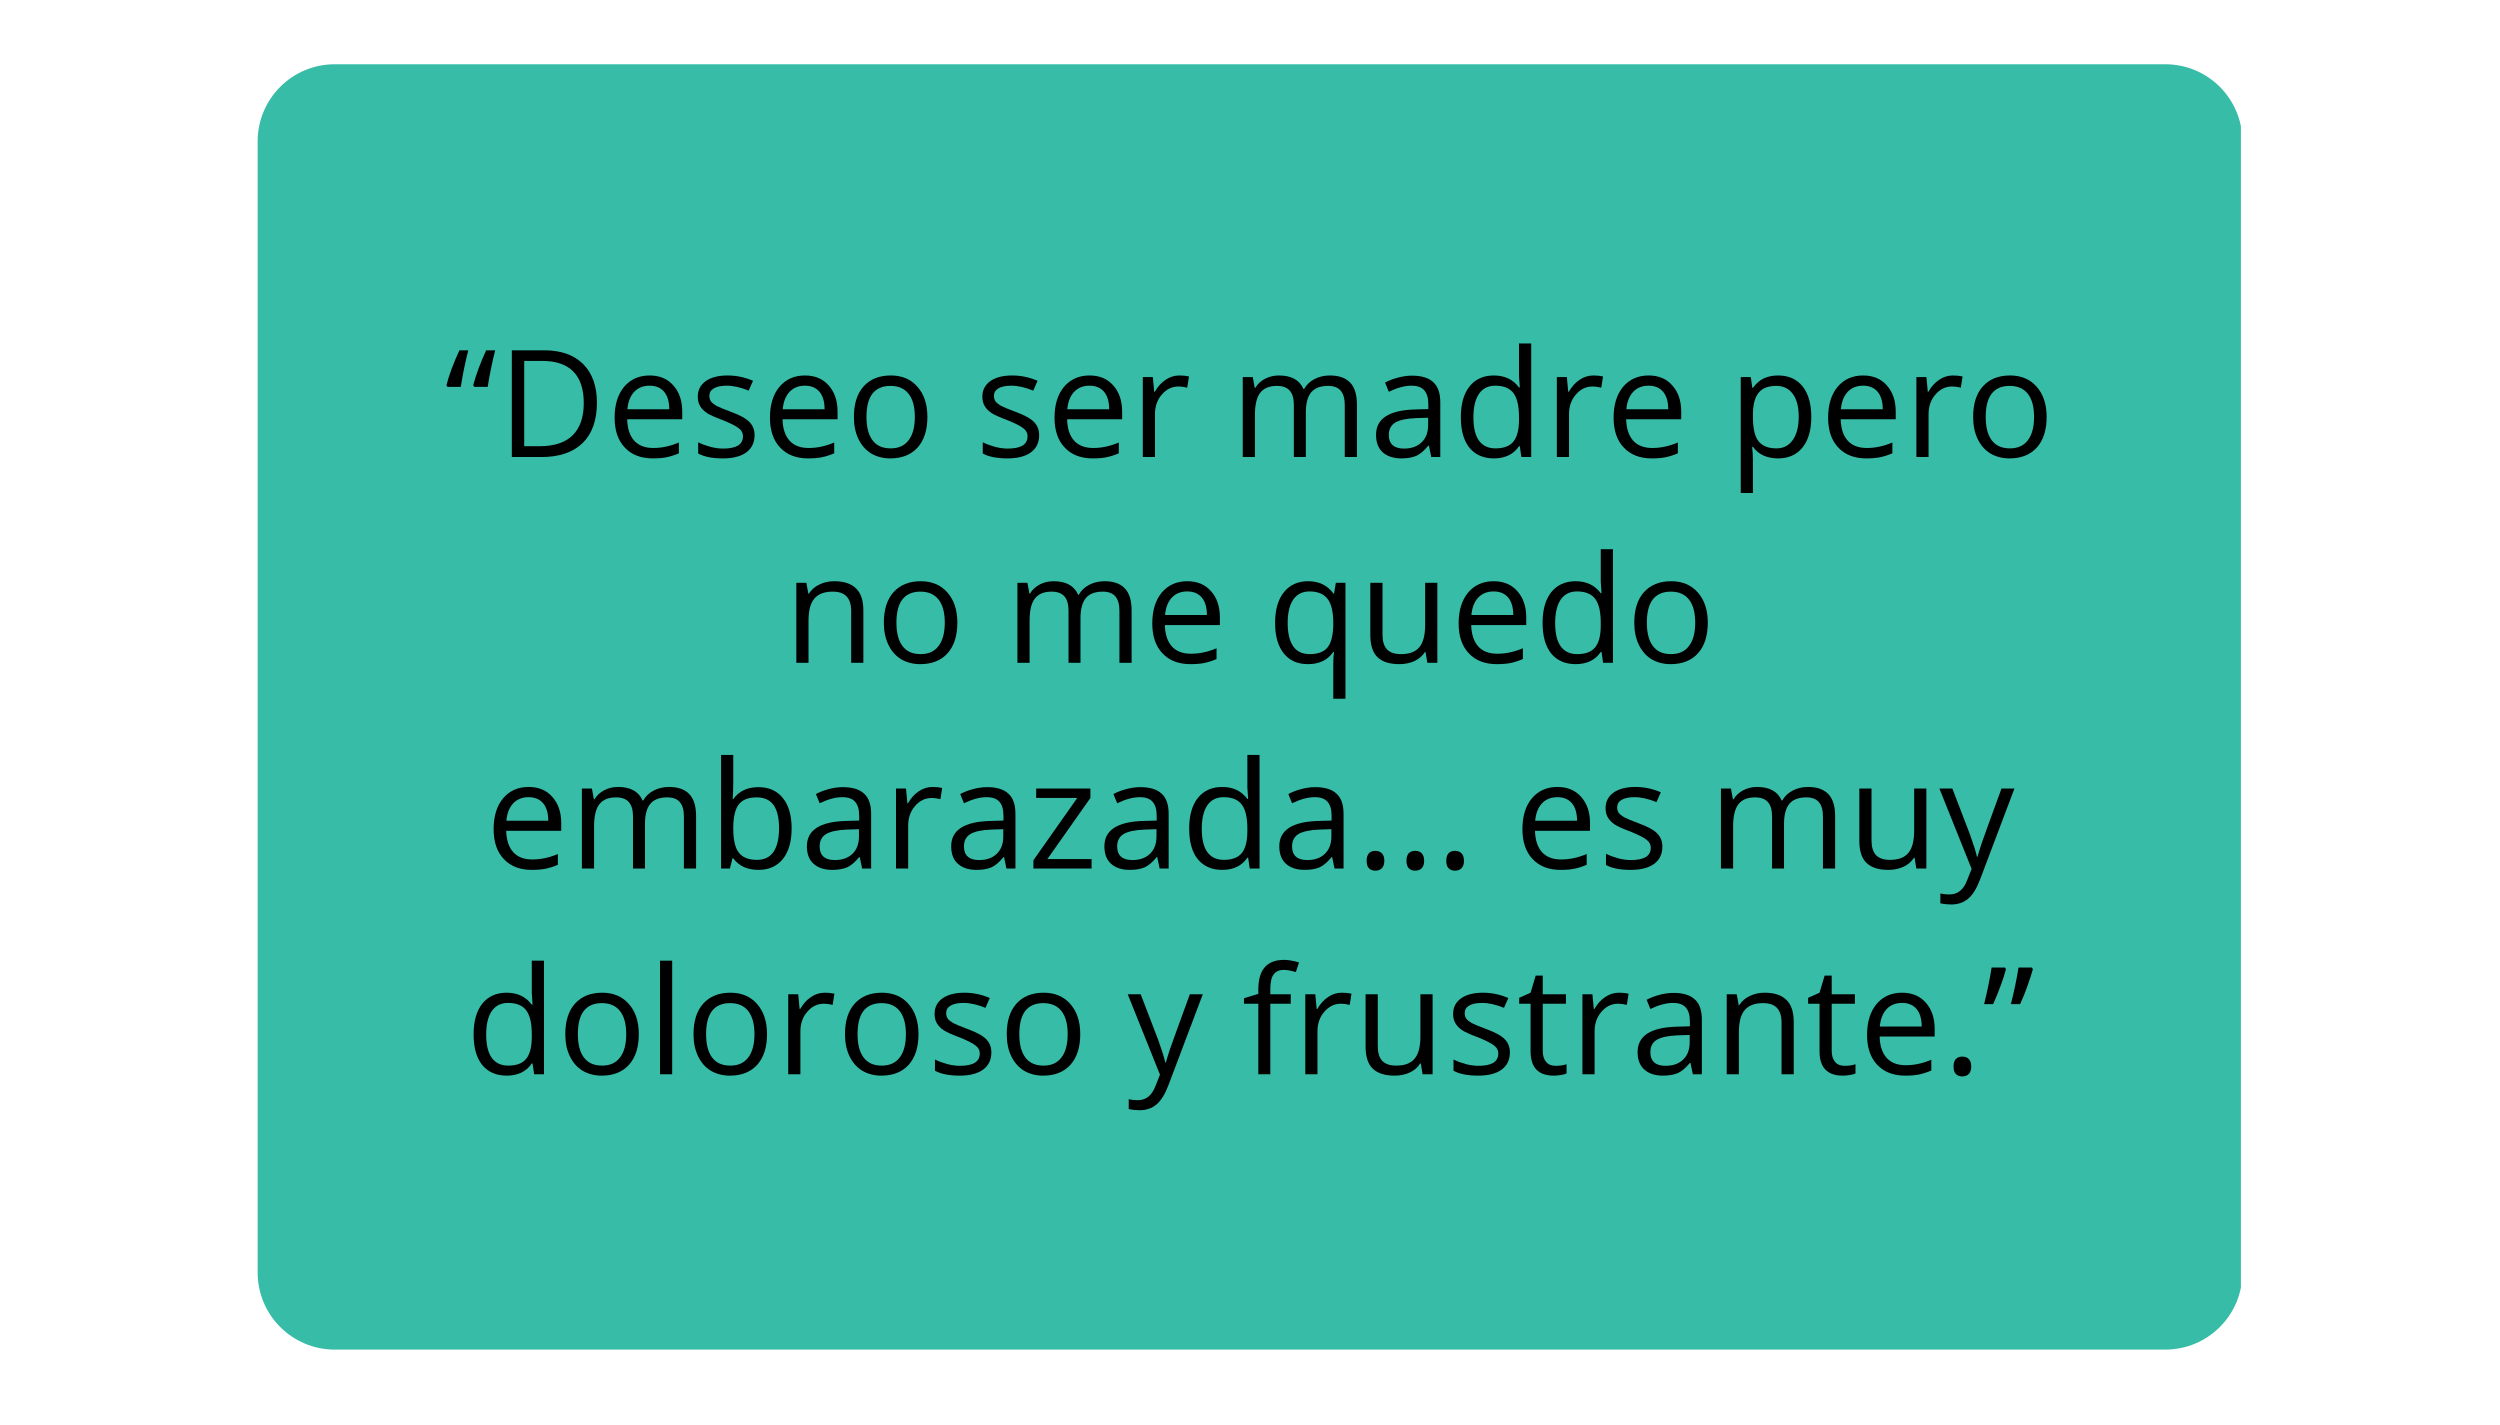 <svg xmlns="http://www.w3.org/2000/svg" xmlns:xlink="http://www.w3.org/1999/xlink" width="265" zoomAndPan="magnify" viewBox="0 0 198 113.25" height="151" preserveAspectRatio="xMidYMid meet" version="1.0"><defs><g></g><clipPath id="8c9d86b104"><path d="M 20.109 5.109 L 178 5.109 L 178 107.293 L 20.109 107.293 Z M 20.109 5.109" clip-rule="nonzero"></path></clipPath><clipPath id="218a796abb"><path d="M 26.234 5.109 L 171.77 5.109 C 175.152 5.109 177.895 7.852 177.895 11.234 L 177.895 101.168 C 177.895 104.551 175.152 107.293 171.77 107.293 L 26.234 107.293 C 22.852 107.293 20.109 104.551 20.109 101.168 L 20.109 11.234 C 20.109 7.852 22.852 5.109 26.234 5.109 Z M 26.234 5.109" clip-rule="nonzero"></path></clipPath><clipPath id="d59a5a8861"><path d="M 0.109 0.109 L 158 0.109 L 158 102.293 L 0.109 102.293 Z M 0.109 0.109" clip-rule="nonzero"></path></clipPath><clipPath id="cb678a3e52"><path d="M 6.234 0.109 L 151.77 0.109 C 155.152 0.109 157.895 2.852 157.895 6.234 L 157.895 96.168 C 157.895 99.551 155.152 102.293 151.77 102.293 L 6.234 102.293 C 2.852 102.293 0.109 99.551 0.109 96.168 L 0.109 6.234 C 0.109 2.852 2.852 0.109 6.234 0.109 Z M 6.234 0.109" clip-rule="nonzero"></path></clipPath><clipPath id="507ce15da2"><rect x="0" width="158" y="0" height="103"></rect></clipPath></defs><g clip-path="url(#8c9d86b104)"><g clip-path="url(#218a796abb)"><g transform="matrix(1, 0, 0, 1, 20, 5)"><g clip-path="url(#507ce15da2)"><g clip-path="url(#d59a5a8861)"><g clip-path="url(#cb678a3e52)"><path fill="#37bca8" d="M 0.109 0.109 L 157.777 0.109 L 157.777 102.293 L 0.109 102.293 Z M 0.109 0.109" fill-opacity="1" fill-rule="nonzero"></path></g></g></g></g></g></g><g fill="#000000" fill-opacity="1"><g transform="translate(34.978, 36.334)"><g><path d="M 2.359 -5.578 L 2.266 -5.703 C 2.484 -6.535 2.828 -7.461 3.297 -8.484 L 4.016 -8.484 C 3.898 -8.047 3.785 -7.547 3.672 -6.984 C 3.555 -6.422 3.473 -5.953 3.422 -5.578 Z M 0.219 -5.578 L 0.141 -5.703 C 0.223 -6.055 0.359 -6.488 0.547 -7 C 0.742 -7.52 0.953 -8.016 1.172 -8.484 L 1.875 -8.484 C 1.625 -7.504 1.426 -6.535 1.281 -5.578 Z M 0.219 -5.578"></path></g></g><g transform="translate(39.143, 36.334)"><g><path d="M 7.938 -4.328 C 7.938 -2.922 7.555 -1.848 6.797 -1.109 C 6.035 -0.367 4.941 0 3.516 0 L 1.172 0 L 1.172 -8.484 L 3.766 -8.484 C 5.086 -8.484 6.113 -8.117 6.844 -7.391 C 7.57 -6.66 7.938 -5.641 7.938 -4.328 Z M 6.891 -4.297 C 6.891 -5.398 6.613 -6.234 6.062 -6.797 C 5.508 -7.359 4.688 -7.641 3.594 -7.641 L 2.156 -7.641 L 2.156 -0.859 L 3.359 -0.859 C 4.535 -0.859 5.414 -1.145 6 -1.719 C 6.594 -2.301 6.891 -3.16 6.891 -4.297 Z M 6.891 -4.297"></path></g></g><g transform="translate(47.815, 36.334)"><g><path d="M 3.703 0.109 C 2.766 0.109 2.023 -0.176 1.484 -0.75 C 0.941 -1.32 0.672 -2.113 0.672 -3.125 C 0.672 -4.156 0.922 -4.973 1.422 -5.578 C 1.93 -6.18 2.609 -6.484 3.453 -6.484 C 4.254 -6.484 4.883 -6.219 5.344 -5.688 C 5.812 -5.164 6.047 -4.473 6.047 -3.609 L 6.047 -3 L 1.672 -3 C 1.691 -2.258 1.879 -1.691 2.234 -1.297 C 2.586 -0.91 3.094 -0.719 3.75 -0.719 C 4.426 -0.719 5.102 -0.863 5.781 -1.156 L 5.781 -0.297 C 5.438 -0.148 5.113 -0.047 4.812 0.016 C 4.508 0.078 4.141 0.109 3.703 0.109 Z M 3.453 -5.672 C 2.941 -5.672 2.531 -5.504 2.219 -5.172 C 1.914 -4.836 1.738 -4.379 1.688 -3.797 L 5.016 -3.797 C 5.016 -4.398 4.879 -4.863 4.609 -5.188 C 4.336 -5.508 3.953 -5.672 3.453 -5.672 Z M 3.453 -5.672"></path></g></g><g transform="translate(54.489, 36.334)"><g><path d="M 5.125 -1.734 C 5.125 -1.141 4.898 -0.68 4.453 -0.359 C 4.016 -0.047 3.398 0.109 2.609 0.109 C 1.766 0.109 1.109 -0.02 0.641 -0.281 L 0.641 -1.172 C 0.941 -1.023 1.266 -0.906 1.609 -0.812 C 1.961 -0.719 2.301 -0.672 2.625 -0.672 C 3.133 -0.672 3.523 -0.75 3.797 -0.906 C 4.066 -1.07 4.203 -1.32 4.203 -1.656 C 4.203 -1.906 4.094 -2.113 3.875 -2.281 C 3.656 -2.457 3.238 -2.672 2.625 -2.922 C 2.031 -3.141 1.609 -3.328 1.359 -3.484 C 1.109 -3.648 0.922 -3.836 0.797 -4.047 C 0.672 -4.254 0.609 -4.504 0.609 -4.797 C 0.609 -5.316 0.816 -5.727 1.234 -6.031 C 1.66 -6.332 2.242 -6.484 2.984 -6.484 C 3.672 -6.484 4.344 -6.344 5 -6.062 L 4.656 -5.281 C 4.008 -5.539 3.43 -5.672 2.922 -5.672 C 2.461 -5.672 2.113 -5.598 1.875 -5.453 C 1.645 -5.316 1.531 -5.117 1.531 -4.859 C 1.531 -4.691 1.57 -4.547 1.656 -4.422 C 1.75 -4.305 1.891 -4.191 2.078 -4.078 C 2.273 -3.973 2.648 -3.816 3.203 -3.609 C 3.953 -3.336 4.457 -3.062 4.719 -2.781 C 4.988 -2.508 5.125 -2.16 5.125 -1.734 Z M 5.125 -1.734"></path></g></g><g transform="translate(60.164, 36.334)"><g><path d="M 3.703 0.109 C 2.766 0.109 2.023 -0.176 1.484 -0.75 C 0.941 -1.32 0.672 -2.113 0.672 -3.125 C 0.672 -4.156 0.922 -4.973 1.422 -5.578 C 1.93 -6.18 2.609 -6.484 3.453 -6.484 C 4.254 -6.484 4.883 -6.219 5.344 -5.688 C 5.812 -5.164 6.047 -4.473 6.047 -3.609 L 6.047 -3 L 1.672 -3 C 1.691 -2.258 1.879 -1.691 2.234 -1.297 C 2.586 -0.91 3.094 -0.719 3.75 -0.719 C 4.426 -0.719 5.102 -0.863 5.781 -1.156 L 5.781 -0.297 C 5.438 -0.148 5.113 -0.047 4.812 0.016 C 4.508 0.078 4.141 0.109 3.703 0.109 Z M 3.453 -5.672 C 2.941 -5.672 2.531 -5.504 2.219 -5.172 C 1.914 -4.836 1.738 -4.379 1.688 -3.797 L 5.016 -3.797 C 5.016 -4.398 4.879 -4.863 4.609 -5.188 C 4.336 -5.508 3.953 -5.672 3.453 -5.672 Z M 3.453 -5.672"></path></g></g><g transform="translate(66.838, 36.334)"><g><path d="M 6.516 -3.188 C 6.516 -2.145 6.254 -1.332 5.734 -0.75 C 5.211 -0.176 4.488 0.109 3.562 0.109 C 3 0.109 2.492 -0.02 2.047 -0.281 C 1.609 -0.551 1.27 -0.938 1.031 -1.438 C 0.789 -1.938 0.672 -2.52 0.672 -3.188 C 0.672 -4.227 0.926 -5.035 1.438 -5.609 C 1.957 -6.191 2.68 -6.484 3.609 -6.484 C 4.492 -6.484 5.195 -6.188 5.719 -5.594 C 6.25 -5 6.516 -4.195 6.516 -3.188 Z M 1.672 -3.188 C 1.672 -2.375 1.832 -1.754 2.156 -1.328 C 2.477 -0.898 2.957 -0.688 3.594 -0.688 C 4.219 -0.688 4.691 -0.898 5.016 -1.328 C 5.348 -1.754 5.516 -2.375 5.516 -3.188 C 5.516 -4 5.348 -4.613 5.016 -5.031 C 4.691 -5.445 4.211 -5.656 3.578 -5.656 C 2.941 -5.656 2.461 -5.445 2.141 -5.031 C 1.828 -4.625 1.672 -4.008 1.672 -3.188 Z M 1.672 -3.188"></path></g></g><g transform="translate(74.023, 36.334)"><g></g></g><g transform="translate(77.113, 36.334)"><g><path d="M 5.125 -1.734 C 5.125 -1.141 4.898 -0.68 4.453 -0.359 C 4.016 -0.047 3.398 0.109 2.609 0.109 C 1.766 0.109 1.109 -0.02 0.641 -0.281 L 0.641 -1.172 C 0.941 -1.023 1.266 -0.906 1.609 -0.812 C 1.961 -0.719 2.301 -0.672 2.625 -0.672 C 3.133 -0.672 3.523 -0.75 3.797 -0.906 C 4.066 -1.07 4.203 -1.32 4.203 -1.656 C 4.203 -1.906 4.094 -2.113 3.875 -2.281 C 3.656 -2.457 3.238 -2.672 2.625 -2.922 C 2.031 -3.141 1.609 -3.328 1.359 -3.484 C 1.109 -3.648 0.922 -3.836 0.797 -4.047 C 0.672 -4.254 0.609 -4.504 0.609 -4.797 C 0.609 -5.316 0.816 -5.727 1.234 -6.031 C 1.66 -6.332 2.242 -6.484 2.984 -6.484 C 3.672 -6.484 4.344 -6.344 5 -6.062 L 4.656 -5.281 C 4.008 -5.539 3.43 -5.672 2.922 -5.672 C 2.461 -5.672 2.113 -5.598 1.875 -5.453 C 1.645 -5.316 1.531 -5.117 1.531 -4.859 C 1.531 -4.691 1.57 -4.547 1.656 -4.422 C 1.75 -4.305 1.891 -4.191 2.078 -4.078 C 2.273 -3.973 2.648 -3.816 3.203 -3.609 C 3.953 -3.336 4.457 -3.062 4.719 -2.781 C 4.988 -2.508 5.125 -2.16 5.125 -1.734 Z M 5.125 -1.734"></path></g></g><g transform="translate(82.788, 36.334)"><g><path d="M 3.703 0.109 C 2.766 0.109 2.023 -0.176 1.484 -0.75 C 0.941 -1.32 0.672 -2.113 0.672 -3.125 C 0.672 -4.156 0.922 -4.973 1.422 -5.578 C 1.93 -6.18 2.609 -6.484 3.453 -6.484 C 4.254 -6.484 4.883 -6.219 5.344 -5.688 C 5.812 -5.164 6.047 -4.473 6.047 -3.609 L 6.047 -3 L 1.672 -3 C 1.691 -2.258 1.879 -1.691 2.234 -1.297 C 2.586 -0.91 3.094 -0.719 3.75 -0.719 C 4.426 -0.719 5.102 -0.863 5.781 -1.156 L 5.781 -0.297 C 5.438 -0.148 5.113 -0.047 4.812 0.016 C 4.508 0.078 4.141 0.109 3.703 0.109 Z M 3.453 -5.672 C 2.941 -5.672 2.531 -5.504 2.219 -5.172 C 1.914 -4.836 1.738 -4.379 1.688 -3.797 L 5.016 -3.797 C 5.016 -4.398 4.879 -4.863 4.609 -5.188 C 4.336 -5.508 3.953 -5.672 3.453 -5.672 Z M 3.453 -5.672"></path></g></g><g transform="translate(89.462, 36.334)"><g><path d="M 3.922 -6.484 C 4.203 -6.484 4.457 -6.457 4.688 -6.406 L 4.547 -5.516 C 4.285 -5.578 4.055 -5.609 3.859 -5.609 C 3.336 -5.609 2.895 -5.395 2.531 -4.969 C 2.164 -4.551 1.984 -4.031 1.984 -3.406 L 1.984 0 L 1.016 0 L 1.016 -6.359 L 1.812 -6.359 L 1.922 -5.188 L 1.969 -5.188 C 2.207 -5.602 2.492 -5.922 2.828 -6.141 C 3.16 -6.367 3.523 -6.484 3.922 -6.484 Z M 3.922 -6.484"></path></g></g><g transform="translate(94.318, 36.334)"><g></g></g><g transform="translate(97.408, 36.334)"><g><path d="M 9.125 0 L 9.125 -4.141 C 9.125 -4.648 9.016 -5.031 8.797 -5.281 C 8.586 -5.531 8.254 -5.656 7.797 -5.656 C 7.191 -5.656 6.742 -5.484 6.453 -5.141 C 6.172 -4.797 6.031 -4.266 6.031 -3.547 L 6.031 0 L 5.078 0 L 5.078 -4.141 C 5.078 -4.648 4.969 -5.031 4.75 -5.281 C 4.531 -5.531 4.191 -5.656 3.734 -5.656 C 3.129 -5.656 2.688 -5.473 2.406 -5.109 C 2.125 -4.754 1.984 -4.164 1.984 -3.344 L 1.984 0 L 1.016 0 L 1.016 -6.359 L 1.812 -6.359 L 1.969 -5.5 L 2.016 -5.5 C 2.191 -5.801 2.445 -6.039 2.781 -6.219 C 3.113 -6.395 3.484 -6.484 3.891 -6.484 C 4.879 -6.484 5.531 -6.125 5.844 -5.406 L 5.891 -5.406 C 6.078 -5.738 6.348 -6 6.703 -6.188 C 7.066 -6.383 7.477 -6.484 7.938 -6.484 C 8.656 -6.484 9.191 -6.297 9.547 -5.922 C 9.91 -5.555 10.094 -4.969 10.094 -4.156 L 10.094 0 Z M 9.125 0"></path></g></g><g transform="translate(108.473, 36.334)"><g><path d="M 4.938 0 L 4.75 -0.906 L 4.703 -0.906 C 4.379 -0.508 4.062 -0.238 3.75 -0.094 C 3.438 0.039 3.039 0.109 2.562 0.109 C 1.938 0.109 1.441 -0.051 1.078 -0.375 C 0.723 -0.695 0.547 -1.16 0.547 -1.766 C 0.547 -3.047 1.57 -3.719 3.625 -3.781 L 4.703 -3.812 L 4.703 -4.203 C 4.703 -4.703 4.594 -5.07 4.375 -5.312 C 4.164 -5.551 3.828 -5.672 3.359 -5.672 C 2.828 -5.672 2.227 -5.508 1.562 -5.188 L 1.266 -5.922 C 1.578 -6.086 1.914 -6.219 2.281 -6.312 C 2.656 -6.414 3.031 -6.469 3.406 -6.469 C 4.164 -6.469 4.727 -6.297 5.094 -5.953 C 5.469 -5.617 5.656 -5.082 5.656 -4.344 L 5.656 0 Z M 2.766 -0.672 C 3.359 -0.672 3.828 -0.836 4.172 -1.172 C 4.516 -1.504 4.688 -1.961 4.688 -2.547 L 4.688 -3.125 L 3.719 -3.094 C 2.957 -3.062 2.406 -2.941 2.062 -2.734 C 1.727 -2.523 1.562 -2.195 1.562 -1.75 C 1.562 -1.395 1.664 -1.125 1.875 -0.938 C 2.082 -0.758 2.379 -0.672 2.766 -0.672 Z M 2.766 -0.672"></path></g></g><g transform="translate(115.089, 36.334)"><g><path d="M 5.359 -0.859 L 5.297 -0.859 C 4.859 -0.211 4.191 0.109 3.297 0.109 C 2.473 0.109 1.828 -0.172 1.359 -0.734 C 0.898 -1.305 0.672 -2.117 0.672 -3.172 C 0.672 -4.211 0.898 -5.023 1.359 -5.609 C 1.828 -6.191 2.473 -6.484 3.297 -6.484 C 4.16 -6.484 4.828 -6.164 5.297 -5.531 L 5.359 -5.531 L 5.328 -6 L 5.297 -6.438 L 5.297 -9.031 L 6.266 -9.031 L 6.266 0 L 5.484 0 Z M 3.422 -0.688 C 4.078 -0.688 4.551 -0.863 4.844 -1.219 C 5.145 -1.582 5.297 -2.164 5.297 -2.969 L 5.297 -3.172 C 5.297 -4.066 5.145 -4.707 4.844 -5.094 C 4.551 -5.477 4.07 -5.672 3.406 -5.672 C 2.844 -5.672 2.41 -5.453 2.109 -5.016 C 1.816 -4.578 1.672 -3.957 1.672 -3.156 C 1.672 -2.344 1.816 -1.727 2.109 -1.312 C 2.41 -0.895 2.848 -0.688 3.422 -0.688 Z M 3.422 -0.688"></path></g></g><g transform="translate(122.378, 36.334)"><g><path d="M 3.922 -6.484 C 4.203 -6.484 4.457 -6.457 4.688 -6.406 L 4.547 -5.516 C 4.285 -5.578 4.055 -5.609 3.859 -5.609 C 3.336 -5.609 2.895 -5.395 2.531 -4.969 C 2.164 -4.551 1.984 -4.031 1.984 -3.406 L 1.984 0 L 1.016 0 L 1.016 -6.359 L 1.812 -6.359 L 1.922 -5.188 L 1.969 -5.188 C 2.207 -5.602 2.492 -5.922 2.828 -6.141 C 3.16 -6.367 3.523 -6.484 3.922 -6.484 Z M 3.922 -6.484"></path></g></g><g transform="translate(127.234, 36.334)"><g><path d="M 3.703 0.109 C 2.766 0.109 2.023 -0.176 1.484 -0.75 C 0.941 -1.32 0.672 -2.113 0.672 -3.125 C 0.672 -4.156 0.922 -4.973 1.422 -5.578 C 1.93 -6.18 2.609 -6.484 3.453 -6.484 C 4.254 -6.484 4.883 -6.219 5.344 -5.688 C 5.812 -5.164 6.047 -4.473 6.047 -3.609 L 6.047 -3 L 1.672 -3 C 1.691 -2.258 1.879 -1.691 2.234 -1.297 C 2.586 -0.91 3.094 -0.719 3.75 -0.719 C 4.426 -0.719 5.102 -0.863 5.781 -1.156 L 5.781 -0.297 C 5.438 -0.148 5.113 -0.047 4.812 0.016 C 4.508 0.078 4.141 0.109 3.703 0.109 Z M 3.453 -5.672 C 2.941 -5.672 2.531 -5.504 2.219 -5.172 C 1.914 -4.836 1.738 -4.379 1.688 -3.797 L 5.016 -3.797 C 5.016 -4.398 4.879 -4.863 4.609 -5.188 C 4.336 -5.508 3.953 -5.672 3.453 -5.672 Z M 3.453 -5.672"></path></g></g><g transform="translate(133.908, 36.334)"><g></g></g><g transform="translate(136.998, 36.334)"><g><path d="M 3.984 0.109 C 3.566 0.109 3.188 0.035 2.844 -0.109 C 2.5 -0.266 2.211 -0.5 1.984 -0.812 L 1.922 -0.812 C 1.961 -0.445 1.984 -0.098 1.984 0.234 L 1.984 2.859 L 1.016 2.859 L 1.016 -6.359 L 1.812 -6.359 L 1.938 -5.5 L 1.984 -5.5 C 2.234 -5.844 2.52 -6.094 2.844 -6.25 C 3.176 -6.406 3.555 -6.484 3.984 -6.484 C 4.828 -6.484 5.477 -6.191 5.938 -5.609 C 6.395 -5.035 6.625 -4.227 6.625 -3.188 C 6.625 -2.145 6.391 -1.332 5.922 -0.75 C 5.453 -0.176 4.805 0.109 3.984 0.109 Z M 3.844 -5.656 C 3.195 -5.656 2.727 -5.473 2.438 -5.109 C 2.145 -4.754 1.992 -4.188 1.984 -3.406 L 1.984 -3.188 C 1.984 -2.289 2.129 -1.648 2.422 -1.266 C 2.723 -0.879 3.203 -0.688 3.859 -0.688 C 4.41 -0.688 4.844 -0.91 5.156 -1.359 C 5.469 -1.805 5.625 -2.422 5.625 -3.203 C 5.625 -3.992 5.469 -4.598 5.156 -5.016 C 4.844 -5.441 4.406 -5.656 3.844 -5.656 Z M 3.844 -5.656"></path></g></g><g transform="translate(144.288, 36.334)"><g><path d="M 3.703 0.109 C 2.766 0.109 2.023 -0.176 1.484 -0.75 C 0.941 -1.32 0.672 -2.113 0.672 -3.125 C 0.672 -4.156 0.922 -4.973 1.422 -5.578 C 1.93 -6.18 2.609 -6.484 3.453 -6.484 C 4.254 -6.484 4.883 -6.219 5.344 -5.688 C 5.812 -5.164 6.047 -4.473 6.047 -3.609 L 6.047 -3 L 1.672 -3 C 1.691 -2.258 1.879 -1.691 2.234 -1.297 C 2.586 -0.91 3.094 -0.719 3.75 -0.719 C 4.426 -0.719 5.102 -0.863 5.781 -1.156 L 5.781 -0.297 C 5.438 -0.148 5.113 -0.047 4.812 0.016 C 4.508 0.078 4.141 0.109 3.703 0.109 Z M 3.453 -5.672 C 2.941 -5.672 2.531 -5.504 2.219 -5.172 C 1.914 -4.836 1.738 -4.379 1.688 -3.797 L 5.016 -3.797 C 5.016 -4.398 4.879 -4.863 4.609 -5.188 C 4.336 -5.508 3.953 -5.672 3.453 -5.672 Z M 3.453 -5.672"></path></g></g><g transform="translate(150.962, 36.334)"><g><path d="M 3.922 -6.484 C 4.203 -6.484 4.457 -6.457 4.688 -6.406 L 4.547 -5.516 C 4.285 -5.578 4.055 -5.609 3.859 -5.609 C 3.336 -5.609 2.895 -5.395 2.531 -4.969 C 2.164 -4.551 1.984 -4.031 1.984 -3.406 L 1.984 0 L 1.016 0 L 1.016 -6.359 L 1.812 -6.359 L 1.922 -5.188 L 1.969 -5.188 C 2.207 -5.602 2.492 -5.922 2.828 -6.141 C 3.16 -6.367 3.523 -6.484 3.922 -6.484 Z M 3.922 -6.484"></path></g></g><g transform="translate(155.817, 36.334)"><g><path d="M 6.516 -3.188 C 6.516 -2.145 6.254 -1.332 5.734 -0.75 C 5.211 -0.176 4.488 0.109 3.562 0.109 C 3 0.109 2.492 -0.02 2.047 -0.281 C 1.609 -0.551 1.27 -0.938 1.031 -1.438 C 0.789 -1.938 0.672 -2.52 0.672 -3.188 C 0.672 -4.227 0.926 -5.035 1.438 -5.609 C 1.957 -6.191 2.68 -6.484 3.609 -6.484 C 4.492 -6.484 5.195 -6.188 5.719 -5.594 C 6.25 -5 6.516 -4.195 6.516 -3.188 Z M 1.672 -3.188 C 1.672 -2.375 1.832 -1.754 2.156 -1.328 C 2.477 -0.898 2.957 -0.688 3.594 -0.688 C 4.219 -0.688 4.691 -0.898 5.016 -1.328 C 5.348 -1.754 5.516 -2.375 5.516 -3.188 C 5.516 -4 5.348 -4.613 5.016 -5.031 C 4.691 -5.445 4.211 -5.656 3.578 -5.656 C 2.941 -5.656 2.461 -5.445 2.141 -5.031 C 1.828 -4.625 1.672 -4.008 1.672 -3.188 Z M 1.672 -3.188"></path></g></g></g><g fill="#000000" fill-opacity="1"><g transform="translate(61.918, 52.691)"><g><path d="M 5.375 0 L 5.375 -4.109 C 5.375 -4.629 5.254 -5.016 5.016 -5.266 C 4.785 -5.523 4.414 -5.656 3.906 -5.656 C 3.25 -5.656 2.766 -5.473 2.453 -5.109 C 2.141 -4.754 1.984 -4.164 1.984 -3.344 L 1.984 0 L 1.016 0 L 1.016 -6.359 L 1.812 -6.359 L 1.969 -5.5 L 2.016 -5.5 C 2.211 -5.812 2.488 -6.051 2.844 -6.219 C 3.195 -6.395 3.594 -6.484 4.031 -6.484 C 4.789 -6.484 5.363 -6.297 5.75 -5.922 C 6.145 -5.555 6.344 -4.969 6.344 -4.156 L 6.344 0 Z M 5.375 0"></path></g></g><g transform="translate(69.219, 52.691)"><g><path d="M 6.516 -3.188 C 6.516 -2.145 6.254 -1.332 5.734 -0.75 C 5.211 -0.176 4.488 0.109 3.562 0.109 C 3 0.109 2.492 -0.02 2.047 -0.281 C 1.609 -0.551 1.27 -0.938 1.031 -1.438 C 0.789 -1.938 0.672 -2.52 0.672 -3.188 C 0.672 -4.227 0.926 -5.035 1.438 -5.609 C 1.957 -6.191 2.68 -6.484 3.609 -6.484 C 4.492 -6.484 5.195 -6.188 5.719 -5.594 C 6.25 -5 6.516 -4.195 6.516 -3.188 Z M 1.672 -3.188 C 1.672 -2.375 1.832 -1.754 2.156 -1.328 C 2.477 -0.898 2.957 -0.688 3.594 -0.688 C 4.219 -0.688 4.691 -0.898 5.016 -1.328 C 5.348 -1.754 5.516 -2.375 5.516 -3.188 C 5.516 -4 5.348 -4.613 5.016 -5.031 C 4.691 -5.445 4.211 -5.656 3.578 -5.656 C 2.941 -5.656 2.461 -5.445 2.141 -5.031 C 1.828 -4.625 1.672 -4.008 1.672 -3.188 Z M 1.672 -3.188"></path></g></g><g transform="translate(76.404, 52.691)"><g></g></g><g transform="translate(79.494, 52.691)"><g><path d="M 9.125 0 L 9.125 -4.141 C 9.125 -4.648 9.016 -5.031 8.797 -5.281 C 8.586 -5.531 8.254 -5.656 7.797 -5.656 C 7.191 -5.656 6.742 -5.484 6.453 -5.141 C 6.172 -4.797 6.031 -4.266 6.031 -3.547 L 6.031 0 L 5.078 0 L 5.078 -4.141 C 5.078 -4.648 4.969 -5.031 4.75 -5.281 C 4.531 -5.531 4.191 -5.656 3.734 -5.656 C 3.129 -5.656 2.688 -5.473 2.406 -5.109 C 2.125 -4.754 1.984 -4.164 1.984 -3.344 L 1.984 0 L 1.016 0 L 1.016 -6.359 L 1.812 -6.359 L 1.969 -5.5 L 2.016 -5.5 C 2.191 -5.801 2.445 -6.039 2.781 -6.219 C 3.113 -6.395 3.484 -6.484 3.891 -6.484 C 4.879 -6.484 5.531 -6.125 5.844 -5.406 L 5.891 -5.406 C 6.078 -5.738 6.348 -6 6.703 -6.188 C 7.066 -6.383 7.477 -6.484 7.938 -6.484 C 8.656 -6.484 9.191 -6.297 9.547 -5.922 C 9.91 -5.555 10.094 -4.969 10.094 -4.156 L 10.094 0 Z M 9.125 0"></path></g></g><g transform="translate(90.559, 52.691)"><g><path d="M 3.703 0.109 C 2.766 0.109 2.023 -0.176 1.484 -0.75 C 0.941 -1.32 0.672 -2.113 0.672 -3.125 C 0.672 -4.156 0.922 -4.973 1.422 -5.578 C 1.93 -6.18 2.609 -6.484 3.453 -6.484 C 4.254 -6.484 4.883 -6.219 5.344 -5.688 C 5.812 -5.164 6.047 -4.473 6.047 -3.609 L 6.047 -3 L 1.672 -3 C 1.691 -2.258 1.879 -1.691 2.234 -1.297 C 2.586 -0.91 3.094 -0.719 3.75 -0.719 C 4.426 -0.719 5.102 -0.863 5.781 -1.156 L 5.781 -0.297 C 5.438 -0.148 5.113 -0.047 4.812 0.016 C 4.508 0.078 4.141 0.109 3.703 0.109 Z M 3.453 -5.672 C 2.941 -5.672 2.531 -5.504 2.219 -5.172 C 1.914 -4.836 1.738 -4.379 1.688 -3.797 L 5.016 -3.797 C 5.016 -4.398 4.879 -4.863 4.609 -5.188 C 4.336 -5.508 3.953 -5.672 3.453 -5.672 Z M 3.453 -5.672"></path></g></g><g transform="translate(97.233, 52.691)"><g></g></g><g transform="translate(100.323, 52.691)"><g><path d="M 3.422 -0.688 C 4.066 -0.688 4.535 -0.859 4.828 -1.203 C 5.117 -1.547 5.273 -2.129 5.297 -2.953 L 5.297 -3.172 C 5.297 -4.055 5.145 -4.691 4.844 -5.078 C 4.539 -5.473 4.062 -5.672 3.406 -5.672 C 2.844 -5.672 2.41 -5.453 2.109 -5.016 C 1.816 -4.578 1.672 -3.957 1.672 -3.156 C 1.672 -2.352 1.816 -1.738 2.109 -1.312 C 2.398 -0.895 2.836 -0.688 3.422 -0.688 Z M 3.281 0.109 C 2.457 0.109 1.816 -0.176 1.359 -0.75 C 0.898 -1.32 0.672 -2.129 0.672 -3.172 C 0.672 -4.203 0.898 -5.008 1.359 -5.594 C 1.828 -6.188 2.473 -6.484 3.297 -6.484 C 4.172 -6.484 4.844 -6.156 5.312 -5.5 L 5.359 -5.5 L 5.5 -6.359 L 6.266 -6.359 L 6.266 2.859 L 5.297 2.859 L 5.297 0.141 C 5.297 -0.254 5.316 -0.586 5.359 -0.859 L 5.297 -0.859 C 4.848 -0.211 4.176 0.109 3.281 0.109 Z M 3.281 0.109"></path></g></g><g transform="translate(107.613, 52.691)"><g><path d="M 1.922 -6.359 L 1.922 -2.234 C 1.922 -1.711 2.039 -1.32 2.281 -1.062 C 2.52 -0.812 2.891 -0.688 3.391 -0.688 C 4.055 -0.688 4.539 -0.867 4.844 -1.234 C 5.156 -1.598 5.312 -2.191 5.312 -3.016 L 5.312 -6.359 L 6.281 -6.359 L 6.281 0 L 5.484 0 L 5.344 -0.859 L 5.297 -0.859 C 5.098 -0.547 4.82 -0.305 4.469 -0.141 C 4.113 0.023 3.711 0.109 3.266 0.109 C 2.492 0.109 1.914 -0.07 1.531 -0.438 C 1.145 -0.801 0.953 -1.391 0.953 -2.203 L 0.953 -6.359 Z M 1.922 -6.359"></path></g></g><g transform="translate(114.914, 52.691)"><g><path d="M 3.703 0.109 C 2.766 0.109 2.023 -0.176 1.484 -0.75 C 0.941 -1.32 0.672 -2.113 0.672 -3.125 C 0.672 -4.156 0.922 -4.973 1.422 -5.578 C 1.93 -6.18 2.609 -6.484 3.453 -6.484 C 4.254 -6.484 4.883 -6.219 5.344 -5.688 C 5.812 -5.164 6.047 -4.473 6.047 -3.609 L 6.047 -3 L 1.672 -3 C 1.691 -2.258 1.879 -1.691 2.234 -1.297 C 2.586 -0.91 3.094 -0.719 3.75 -0.719 C 4.426 -0.719 5.102 -0.863 5.781 -1.156 L 5.781 -0.297 C 5.438 -0.148 5.113 -0.047 4.812 0.016 C 4.508 0.078 4.141 0.109 3.703 0.109 Z M 3.453 -5.672 C 2.941 -5.672 2.531 -5.504 2.219 -5.172 C 1.914 -4.836 1.738 -4.379 1.688 -3.797 L 5.016 -3.797 C 5.016 -4.398 4.879 -4.863 4.609 -5.188 C 4.336 -5.508 3.953 -5.672 3.453 -5.672 Z M 3.453 -5.672"></path></g></g><g transform="translate(121.588, 52.691)"><g><path d="M 5.359 -0.859 L 5.297 -0.859 C 4.859 -0.211 4.191 0.109 3.297 0.109 C 2.473 0.109 1.828 -0.172 1.359 -0.734 C 0.898 -1.305 0.672 -2.117 0.672 -3.172 C 0.672 -4.211 0.898 -5.023 1.359 -5.609 C 1.828 -6.191 2.473 -6.484 3.297 -6.484 C 4.16 -6.484 4.828 -6.164 5.297 -5.531 L 5.359 -5.531 L 5.328 -6 L 5.297 -6.438 L 5.297 -9.031 L 6.266 -9.031 L 6.266 0 L 5.484 0 Z M 3.422 -0.688 C 4.078 -0.688 4.551 -0.863 4.844 -1.219 C 5.145 -1.582 5.297 -2.164 5.297 -2.969 L 5.297 -3.172 C 5.297 -4.066 5.145 -4.707 4.844 -5.094 C 4.551 -5.477 4.07 -5.672 3.406 -5.672 C 2.844 -5.672 2.41 -5.453 2.109 -5.016 C 1.816 -4.578 1.672 -3.957 1.672 -3.156 C 1.672 -2.344 1.816 -1.727 2.109 -1.312 C 2.41 -0.895 2.848 -0.688 3.422 -0.688 Z M 3.422 -0.688"></path></g></g><g transform="translate(128.878, 52.691)"><g><path d="M 6.516 -3.188 C 6.516 -2.145 6.254 -1.332 5.734 -0.75 C 5.211 -0.176 4.488 0.109 3.562 0.109 C 3 0.109 2.492 -0.02 2.047 -0.281 C 1.609 -0.551 1.27 -0.938 1.031 -1.438 C 0.789 -1.938 0.672 -2.52 0.672 -3.188 C 0.672 -4.227 0.926 -5.035 1.438 -5.609 C 1.957 -6.191 2.68 -6.484 3.609 -6.484 C 4.492 -6.484 5.195 -6.188 5.719 -5.594 C 6.25 -5 6.516 -4.195 6.516 -3.188 Z M 1.672 -3.188 C 1.672 -2.375 1.832 -1.754 2.156 -1.328 C 2.477 -0.898 2.957 -0.688 3.594 -0.688 C 4.219 -0.688 4.691 -0.898 5.016 -1.328 C 5.348 -1.754 5.516 -2.375 5.516 -3.188 C 5.516 -4 5.348 -4.613 5.016 -5.031 C 4.691 -5.445 4.211 -5.656 3.578 -5.656 C 2.941 -5.656 2.461 -5.445 2.141 -5.031 C 1.828 -4.625 1.672 -4.008 1.672 -3.188 Z M 1.672 -3.188"></path></g></g></g><g fill="#000000" fill-opacity="1"><g transform="translate(38.196, 69.047)"><g><path d="M 3.703 0.109 C 2.766 0.109 2.023 -0.176 1.484 -0.75 C 0.941 -1.32 0.672 -2.113 0.672 -3.125 C 0.672 -4.156 0.922 -4.973 1.422 -5.578 C 1.93 -6.18 2.609 -6.484 3.453 -6.484 C 4.254 -6.484 4.883 -6.219 5.344 -5.688 C 5.812 -5.164 6.047 -4.473 6.047 -3.609 L 6.047 -3 L 1.672 -3 C 1.691 -2.258 1.879 -1.691 2.234 -1.297 C 2.586 -0.91 3.094 -0.719 3.75 -0.719 C 4.426 -0.719 5.102 -0.863 5.781 -1.156 L 5.781 -0.297 C 5.438 -0.148 5.113 -0.047 4.812 0.016 C 4.508 0.078 4.141 0.109 3.703 0.109 Z M 3.453 -5.672 C 2.941 -5.672 2.531 -5.504 2.219 -5.172 C 1.914 -4.836 1.738 -4.379 1.688 -3.797 L 5.016 -3.797 C 5.016 -4.398 4.879 -4.863 4.609 -5.188 C 4.336 -5.508 3.953 -5.672 3.453 -5.672 Z M 3.453 -5.672"></path></g></g><g transform="translate(44.87, 69.047)"><g><path d="M 9.125 0 L 9.125 -4.141 C 9.125 -4.648 9.016 -5.031 8.797 -5.281 C 8.586 -5.531 8.254 -5.656 7.797 -5.656 C 7.191 -5.656 6.742 -5.484 6.453 -5.141 C 6.172 -4.797 6.031 -4.266 6.031 -3.547 L 6.031 0 L 5.078 0 L 5.078 -4.141 C 5.078 -4.648 4.969 -5.031 4.75 -5.281 C 4.531 -5.531 4.191 -5.656 3.734 -5.656 C 3.129 -5.656 2.688 -5.473 2.406 -5.109 C 2.125 -4.754 1.984 -4.164 1.984 -3.344 L 1.984 0 L 1.016 0 L 1.016 -6.359 L 1.812 -6.359 L 1.969 -5.5 L 2.016 -5.5 C 2.191 -5.801 2.445 -6.039 2.781 -6.219 C 3.113 -6.395 3.484 -6.484 3.891 -6.484 C 4.879 -6.484 5.531 -6.125 5.844 -5.406 L 5.891 -5.406 C 6.078 -5.738 6.348 -6 6.703 -6.188 C 7.066 -6.383 7.477 -6.484 7.938 -6.484 C 8.656 -6.484 9.191 -6.297 9.547 -5.922 C 9.91 -5.555 10.094 -4.969 10.094 -4.156 L 10.094 0 Z M 9.125 0"></path></g></g><g transform="translate(55.935, 69.047)"><g><path d="M 3.984 -6.469 C 4.816 -6.469 5.461 -6.18 5.922 -5.609 C 6.391 -5.035 6.625 -4.227 6.625 -3.188 C 6.625 -2.145 6.391 -1.332 5.922 -0.75 C 5.453 -0.176 4.805 0.109 3.984 0.109 C 3.566 0.109 3.188 0.035 2.844 -0.109 C 2.5 -0.266 2.211 -0.5 1.984 -0.812 L 1.922 -0.812 L 1.719 0 L 1.016 0 L 1.016 -9.031 L 1.984 -9.031 L 1.984 -6.844 C 1.984 -6.352 1.969 -5.91 1.938 -5.516 L 1.984 -5.516 C 2.43 -6.148 3.098 -6.469 3.984 -6.469 Z M 3.844 -5.656 C 3.188 -5.656 2.711 -5.469 2.422 -5.094 C 2.129 -4.719 1.984 -4.082 1.984 -3.188 C 1.984 -2.289 2.129 -1.648 2.422 -1.266 C 2.723 -0.879 3.203 -0.688 3.859 -0.688 C 4.453 -0.688 4.895 -0.898 5.188 -1.328 C 5.477 -1.766 5.625 -2.391 5.625 -3.203 C 5.625 -4.023 5.477 -4.641 5.188 -5.047 C 4.895 -5.453 4.445 -5.656 3.844 -5.656 Z M 3.844 -5.656"></path></g></g><g transform="translate(63.225, 69.047)"><g><path d="M 4.938 0 L 4.75 -0.906 L 4.703 -0.906 C 4.379 -0.508 4.062 -0.238 3.75 -0.094 C 3.438 0.039 3.039 0.109 2.562 0.109 C 1.938 0.109 1.441 -0.051 1.078 -0.375 C 0.723 -0.695 0.547 -1.16 0.547 -1.766 C 0.547 -3.047 1.57 -3.719 3.625 -3.781 L 4.703 -3.812 L 4.703 -4.203 C 4.703 -4.703 4.594 -5.07 4.375 -5.312 C 4.164 -5.551 3.828 -5.672 3.359 -5.672 C 2.828 -5.672 2.227 -5.508 1.562 -5.188 L 1.266 -5.922 C 1.578 -6.086 1.914 -6.219 2.281 -6.312 C 2.656 -6.414 3.031 -6.469 3.406 -6.469 C 4.164 -6.469 4.727 -6.297 5.094 -5.953 C 5.469 -5.617 5.656 -5.082 5.656 -4.344 L 5.656 0 Z M 2.766 -0.672 C 3.359 -0.672 3.828 -0.836 4.172 -1.172 C 4.516 -1.504 4.688 -1.961 4.688 -2.547 L 4.688 -3.125 L 3.719 -3.094 C 2.957 -3.062 2.406 -2.941 2.062 -2.734 C 1.727 -2.523 1.562 -2.195 1.562 -1.75 C 1.562 -1.395 1.664 -1.125 1.875 -0.938 C 2.082 -0.758 2.379 -0.672 2.766 -0.672 Z M 2.766 -0.672"></path></g></g><g transform="translate(69.841, 69.047)"><g><path d="M 3.922 -6.484 C 4.203 -6.484 4.457 -6.457 4.688 -6.406 L 4.547 -5.516 C 4.285 -5.578 4.055 -5.609 3.859 -5.609 C 3.336 -5.609 2.895 -5.395 2.531 -4.969 C 2.164 -4.551 1.984 -4.031 1.984 -3.406 L 1.984 0 L 1.016 0 L 1.016 -6.359 L 1.812 -6.359 L 1.922 -5.188 L 1.969 -5.188 C 2.207 -5.602 2.492 -5.922 2.828 -6.141 C 3.16 -6.367 3.523 -6.484 3.922 -6.484 Z M 3.922 -6.484"></path></g></g><g transform="translate(74.697, 69.047)"><g><path d="M 4.938 0 L 4.75 -0.906 L 4.703 -0.906 C 4.379 -0.508 4.062 -0.238 3.75 -0.094 C 3.438 0.039 3.039 0.109 2.562 0.109 C 1.938 0.109 1.441 -0.051 1.078 -0.375 C 0.723 -0.695 0.547 -1.16 0.547 -1.766 C 0.547 -3.047 1.57 -3.719 3.625 -3.781 L 4.703 -3.812 L 4.703 -4.203 C 4.703 -4.703 4.594 -5.07 4.375 -5.312 C 4.164 -5.551 3.828 -5.672 3.359 -5.672 C 2.828 -5.672 2.227 -5.508 1.562 -5.188 L 1.266 -5.922 C 1.578 -6.086 1.914 -6.219 2.281 -6.312 C 2.656 -6.414 3.031 -6.469 3.406 -6.469 C 4.164 -6.469 4.727 -6.297 5.094 -5.953 C 5.469 -5.617 5.656 -5.082 5.656 -4.344 L 5.656 0 Z M 2.766 -0.672 C 3.359 -0.672 3.828 -0.836 4.172 -1.172 C 4.516 -1.504 4.688 -1.961 4.688 -2.547 L 4.688 -3.125 L 3.719 -3.094 C 2.957 -3.062 2.406 -2.941 2.062 -2.734 C 1.727 -2.523 1.562 -2.195 1.562 -1.75 C 1.562 -1.395 1.664 -1.125 1.875 -0.938 C 2.082 -0.758 2.379 -0.672 2.766 -0.672 Z M 2.766 -0.672"></path></g></g><g transform="translate(81.312, 69.047)"><g><path d="M 5.094 0 L 0.469 0 L 0.469 -0.656 L 3.953 -5.609 L 0.688 -5.609 L 0.688 -6.359 L 5 -6.359 L 5 -5.609 L 1.578 -0.75 L 5.094 -0.75 Z M 5.094 0"></path></g></g><g transform="translate(86.877, 69.047)"><g><path d="M 4.938 0 L 4.75 -0.906 L 4.703 -0.906 C 4.379 -0.508 4.062 -0.238 3.75 -0.094 C 3.438 0.039 3.039 0.109 2.562 0.109 C 1.938 0.109 1.441 -0.051 1.078 -0.375 C 0.723 -0.695 0.547 -1.16 0.547 -1.766 C 0.547 -3.047 1.57 -3.719 3.625 -3.781 L 4.703 -3.812 L 4.703 -4.203 C 4.703 -4.703 4.594 -5.07 4.375 -5.312 C 4.164 -5.551 3.828 -5.672 3.359 -5.672 C 2.828 -5.672 2.227 -5.508 1.562 -5.188 L 1.266 -5.922 C 1.578 -6.086 1.914 -6.219 2.281 -6.312 C 2.656 -6.414 3.031 -6.469 3.406 -6.469 C 4.164 -6.469 4.727 -6.297 5.094 -5.953 C 5.469 -5.617 5.656 -5.082 5.656 -4.344 L 5.656 0 Z M 2.766 -0.672 C 3.359 -0.672 3.828 -0.836 4.172 -1.172 C 4.516 -1.504 4.688 -1.961 4.688 -2.547 L 4.688 -3.125 L 3.719 -3.094 C 2.957 -3.062 2.406 -2.941 2.062 -2.734 C 1.727 -2.523 1.562 -2.195 1.562 -1.75 C 1.562 -1.395 1.664 -1.125 1.875 -0.938 C 2.082 -0.758 2.379 -0.672 2.766 -0.672 Z M 2.766 -0.672"></path></g></g><g transform="translate(93.493, 69.047)"><g><path d="M 5.359 -0.859 L 5.297 -0.859 C 4.859 -0.211 4.191 0.109 3.297 0.109 C 2.473 0.109 1.828 -0.172 1.359 -0.734 C 0.898 -1.305 0.672 -2.117 0.672 -3.172 C 0.672 -4.211 0.898 -5.023 1.359 -5.609 C 1.828 -6.191 2.473 -6.484 3.297 -6.484 C 4.16 -6.484 4.828 -6.164 5.297 -5.531 L 5.359 -5.531 L 5.328 -6 L 5.297 -6.438 L 5.297 -9.031 L 6.266 -9.031 L 6.266 0 L 5.484 0 Z M 3.422 -0.688 C 4.078 -0.688 4.551 -0.863 4.844 -1.219 C 5.145 -1.582 5.297 -2.164 5.297 -2.969 L 5.297 -3.172 C 5.297 -4.066 5.145 -4.707 4.844 -5.094 C 4.551 -5.477 4.07 -5.672 3.406 -5.672 C 2.844 -5.672 2.41 -5.453 2.109 -5.016 C 1.816 -4.578 1.672 -3.957 1.672 -3.156 C 1.672 -2.344 1.816 -1.727 2.109 -1.312 C 2.41 -0.895 2.848 -0.688 3.422 -0.688 Z M 3.422 -0.688"></path></g></g><g transform="translate(100.782, 69.047)"><g><path d="M 4.938 0 L 4.75 -0.906 L 4.703 -0.906 C 4.379 -0.508 4.062 -0.238 3.75 -0.094 C 3.438 0.039 3.039 0.109 2.562 0.109 C 1.938 0.109 1.441 -0.051 1.078 -0.375 C 0.723 -0.695 0.547 -1.16 0.547 -1.766 C 0.547 -3.047 1.57 -3.719 3.625 -3.781 L 4.703 -3.812 L 4.703 -4.203 C 4.703 -4.703 4.594 -5.07 4.375 -5.312 C 4.164 -5.551 3.828 -5.672 3.359 -5.672 C 2.828 -5.672 2.227 -5.508 1.562 -5.188 L 1.266 -5.922 C 1.578 -6.086 1.914 -6.219 2.281 -6.312 C 2.656 -6.414 3.031 -6.469 3.406 -6.469 C 4.164 -6.469 4.727 -6.297 5.094 -5.953 C 5.469 -5.617 5.656 -5.082 5.656 -4.344 L 5.656 0 Z M 2.766 -0.672 C 3.359 -0.672 3.828 -0.836 4.172 -1.172 C 4.516 -1.504 4.688 -1.961 4.688 -2.547 L 4.688 -3.125 L 3.719 -3.094 C 2.957 -3.062 2.406 -2.941 2.062 -2.734 C 1.727 -2.523 1.562 -2.195 1.562 -1.75 C 1.562 -1.395 1.664 -1.125 1.875 -0.938 C 2.082 -0.758 2.379 -0.672 2.766 -0.672 Z M 2.766 -0.672"></path></g></g><g transform="translate(107.398, 69.047)"><g><path d="M 0.875 -0.609 C 0.875 -0.867 0.93 -1.066 1.047 -1.203 C 1.172 -1.336 1.344 -1.406 1.562 -1.406 C 1.789 -1.406 1.969 -1.336 2.094 -1.203 C 2.219 -1.066 2.281 -0.867 2.281 -0.609 C 2.281 -0.359 2.219 -0.164 2.094 -0.031 C 1.969 0.102 1.789 0.172 1.562 0.172 C 1.363 0.172 1.195 0.109 1.062 -0.016 C 0.938 -0.141 0.875 -0.336 0.875 -0.609 Z M 0.875 -0.609"></path></g></g><g transform="translate(110.564, 69.047)"><g><path d="M 0.875 -0.609 C 0.875 -0.867 0.93 -1.066 1.047 -1.203 C 1.172 -1.336 1.344 -1.406 1.562 -1.406 C 1.789 -1.406 1.969 -1.336 2.094 -1.203 C 2.219 -1.066 2.281 -0.867 2.281 -0.609 C 2.281 -0.359 2.219 -0.164 2.094 -0.031 C 1.969 0.102 1.789 0.172 1.562 0.172 C 1.363 0.172 1.195 0.109 1.062 -0.016 C 0.938 -0.141 0.875 -0.336 0.875 -0.609 Z M 0.875 -0.609"></path></g></g><g transform="translate(113.729, 69.047)"><g><path d="M 0.875 -0.609 C 0.875 -0.867 0.93 -1.066 1.047 -1.203 C 1.172 -1.336 1.344 -1.406 1.562 -1.406 C 1.789 -1.406 1.969 -1.336 2.094 -1.203 C 2.219 -1.066 2.281 -0.867 2.281 -0.609 C 2.281 -0.359 2.219 -0.164 2.094 -0.031 C 1.969 0.102 1.789 0.172 1.562 0.172 C 1.363 0.172 1.195 0.109 1.062 -0.016 C 0.938 -0.141 0.875 -0.336 0.875 -0.609 Z M 0.875 -0.609"></path></g></g><g transform="translate(116.895, 69.047)"><g></g></g><g transform="translate(119.985, 69.047)"><g><path d="M 3.703 0.109 C 2.766 0.109 2.023 -0.176 1.484 -0.75 C 0.941 -1.32 0.672 -2.113 0.672 -3.125 C 0.672 -4.156 0.922 -4.973 1.422 -5.578 C 1.93 -6.18 2.609 -6.484 3.453 -6.484 C 4.254 -6.484 4.883 -6.219 5.344 -5.688 C 5.812 -5.164 6.047 -4.473 6.047 -3.609 L 6.047 -3 L 1.672 -3 C 1.691 -2.258 1.879 -1.691 2.234 -1.297 C 2.586 -0.91 3.094 -0.719 3.75 -0.719 C 4.426 -0.719 5.102 -0.863 5.781 -1.156 L 5.781 -0.297 C 5.438 -0.148 5.113 -0.047 4.812 0.016 C 4.508 0.078 4.141 0.109 3.703 0.109 Z M 3.453 -5.672 C 2.941 -5.672 2.531 -5.504 2.219 -5.172 C 1.914 -4.836 1.738 -4.379 1.688 -3.797 L 5.016 -3.797 C 5.016 -4.398 4.879 -4.863 4.609 -5.188 C 4.336 -5.508 3.953 -5.672 3.453 -5.672 Z M 3.453 -5.672"></path></g></g><g transform="translate(126.659, 69.047)"><g><path d="M 5.125 -1.734 C 5.125 -1.141 4.898 -0.68 4.453 -0.359 C 4.016 -0.047 3.398 0.109 2.609 0.109 C 1.766 0.109 1.109 -0.02 0.641 -0.281 L 0.641 -1.172 C 0.941 -1.023 1.266 -0.906 1.609 -0.812 C 1.961 -0.719 2.301 -0.672 2.625 -0.672 C 3.133 -0.672 3.523 -0.75 3.797 -0.906 C 4.066 -1.07 4.203 -1.32 4.203 -1.656 C 4.203 -1.906 4.094 -2.113 3.875 -2.281 C 3.656 -2.457 3.238 -2.672 2.625 -2.922 C 2.031 -3.141 1.609 -3.328 1.359 -3.484 C 1.109 -3.648 0.922 -3.836 0.797 -4.047 C 0.672 -4.254 0.609 -4.504 0.609 -4.797 C 0.609 -5.316 0.816 -5.727 1.234 -6.031 C 1.66 -6.332 2.242 -6.484 2.984 -6.484 C 3.672 -6.484 4.344 -6.344 5 -6.062 L 4.656 -5.281 C 4.008 -5.539 3.43 -5.672 2.922 -5.672 C 2.461 -5.672 2.113 -5.598 1.875 -5.453 C 1.645 -5.316 1.531 -5.117 1.531 -4.859 C 1.531 -4.691 1.57 -4.547 1.656 -4.422 C 1.75 -4.305 1.891 -4.191 2.078 -4.078 C 2.273 -3.973 2.648 -3.816 3.203 -3.609 C 3.953 -3.336 4.457 -3.062 4.719 -2.781 C 4.988 -2.508 5.125 -2.16 5.125 -1.734 Z M 5.125 -1.734"></path></g></g><g transform="translate(132.334, 69.047)"><g></g></g><g transform="translate(135.424, 69.047)"><g><path d="M 9.125 0 L 9.125 -4.141 C 9.125 -4.648 9.016 -5.031 8.797 -5.281 C 8.586 -5.531 8.254 -5.656 7.797 -5.656 C 7.191 -5.656 6.742 -5.484 6.453 -5.141 C 6.172 -4.797 6.031 -4.266 6.031 -3.547 L 6.031 0 L 5.078 0 L 5.078 -4.141 C 5.078 -4.648 4.969 -5.031 4.75 -5.281 C 4.531 -5.531 4.191 -5.656 3.734 -5.656 C 3.129 -5.656 2.688 -5.473 2.406 -5.109 C 2.125 -4.754 1.984 -4.164 1.984 -3.344 L 1.984 0 L 1.016 0 L 1.016 -6.359 L 1.812 -6.359 L 1.969 -5.5 L 2.016 -5.5 C 2.191 -5.801 2.445 -6.039 2.781 -6.219 C 3.113 -6.395 3.484 -6.484 3.891 -6.484 C 4.879 -6.484 5.531 -6.125 5.844 -5.406 L 5.891 -5.406 C 6.078 -5.738 6.348 -6 6.703 -6.188 C 7.066 -6.383 7.477 -6.484 7.938 -6.484 C 8.656 -6.484 9.191 -6.297 9.547 -5.922 C 9.91 -5.555 10.094 -4.969 10.094 -4.156 L 10.094 0 Z M 9.125 0"></path></g></g><g transform="translate(146.489, 69.047)"><g><path d="M 1.922 -6.359 L 1.922 -2.234 C 1.922 -1.711 2.039 -1.32 2.281 -1.062 C 2.52 -0.812 2.891 -0.688 3.391 -0.688 C 4.055 -0.688 4.539 -0.867 4.844 -1.234 C 5.156 -1.598 5.312 -2.191 5.312 -3.016 L 5.312 -6.359 L 6.281 -6.359 L 6.281 0 L 5.484 0 L 5.344 -0.859 L 5.297 -0.859 C 5.098 -0.547 4.82 -0.305 4.469 -0.141 C 4.113 0.023 3.711 0.109 3.266 0.109 C 2.492 0.109 1.914 -0.07 1.531 -0.438 C 1.145 -0.801 0.953 -1.391 0.953 -2.203 L 0.953 -6.359 Z M 1.922 -6.359"></path></g></g><g transform="translate(153.79, 69.047)"><g><path d="M 0.016 -6.359 L 1.047 -6.359 L 2.438 -2.734 C 2.738 -1.898 2.926 -1.301 3 -0.938 L 3.047 -0.938 C 3.098 -1.133 3.203 -1.473 3.359 -1.953 C 3.523 -2.43 4.055 -3.898 4.953 -6.359 L 5.984 -6.359 L 3.25 0.875 C 2.977 1.594 2.66 2.102 2.297 2.406 C 1.93 2.707 1.488 2.859 0.969 2.859 C 0.664 2.859 0.375 2.828 0.094 2.766 L 0.094 1.984 C 0.301 2.035 0.539 2.062 0.812 2.062 C 1.469 2.062 1.938 1.688 2.219 0.938 L 2.578 0.031 Z M 0.016 -6.359"></path></g></g></g><g fill="#000000" fill-opacity="1"><g transform="translate(36.605, 85.404)"><g><path d="M 5.359 -0.859 L 5.297 -0.859 C 4.859 -0.211 4.191 0.109 3.297 0.109 C 2.473 0.109 1.828 -0.172 1.359 -0.734 C 0.898 -1.305 0.672 -2.117 0.672 -3.172 C 0.672 -4.211 0.898 -5.023 1.359 -5.609 C 1.828 -6.191 2.473 -6.484 3.297 -6.484 C 4.16 -6.484 4.828 -6.164 5.297 -5.531 L 5.359 -5.531 L 5.328 -6 L 5.297 -6.438 L 5.297 -9.031 L 6.266 -9.031 L 6.266 0 L 5.484 0 Z M 3.422 -0.688 C 4.078 -0.688 4.551 -0.863 4.844 -1.219 C 5.145 -1.582 5.297 -2.164 5.297 -2.969 L 5.297 -3.172 C 5.297 -4.066 5.145 -4.707 4.844 -5.094 C 4.551 -5.477 4.07 -5.672 3.406 -5.672 C 2.844 -5.672 2.41 -5.453 2.109 -5.016 C 1.816 -4.578 1.672 -3.957 1.672 -3.156 C 1.672 -2.344 1.816 -1.727 2.109 -1.312 C 2.41 -0.895 2.848 -0.688 3.422 -0.688 Z M 3.422 -0.688"></path></g></g><g transform="translate(43.894, 85.404)"><g><path d="M 6.516 -3.188 C 6.516 -2.145 6.254 -1.332 5.734 -0.75 C 5.211 -0.176 4.488 0.109 3.562 0.109 C 3 0.109 2.492 -0.02 2.047 -0.281 C 1.609 -0.551 1.27 -0.938 1.031 -1.438 C 0.789 -1.938 0.672 -2.52 0.672 -3.188 C 0.672 -4.227 0.926 -5.035 1.438 -5.609 C 1.957 -6.191 2.68 -6.484 3.609 -6.484 C 4.492 -6.484 5.195 -6.188 5.719 -5.594 C 6.25 -5 6.516 -4.195 6.516 -3.188 Z M 1.672 -3.188 C 1.672 -2.375 1.832 -1.754 2.156 -1.328 C 2.477 -0.898 2.957 -0.688 3.594 -0.688 C 4.219 -0.688 4.691 -0.898 5.016 -1.328 C 5.348 -1.754 5.516 -2.375 5.516 -3.188 C 5.516 -4 5.348 -4.613 5.016 -5.031 C 4.691 -5.445 4.211 -5.656 3.578 -5.656 C 2.941 -5.656 2.461 -5.445 2.141 -5.031 C 1.828 -4.625 1.672 -4.008 1.672 -3.188 Z M 1.672 -3.188"></path></g></g><g transform="translate(51.079, 85.404)"><g><path d="M 1.984 0 L 1.016 0 L 1.016 -9.031 L 1.984 -9.031 Z M 1.984 0"></path></g></g><g transform="translate(54.088, 85.404)"><g><path d="M 6.516 -3.188 C 6.516 -2.145 6.254 -1.332 5.734 -0.75 C 5.211 -0.176 4.488 0.109 3.562 0.109 C 3 0.109 2.492 -0.02 2.047 -0.281 C 1.609 -0.551 1.27 -0.938 1.031 -1.438 C 0.789 -1.938 0.672 -2.52 0.672 -3.188 C 0.672 -4.227 0.926 -5.035 1.438 -5.609 C 1.957 -6.191 2.68 -6.484 3.609 -6.484 C 4.492 -6.484 5.195 -6.188 5.719 -5.594 C 6.25 -5 6.516 -4.195 6.516 -3.188 Z M 1.672 -3.188 C 1.672 -2.375 1.832 -1.754 2.156 -1.328 C 2.477 -0.898 2.957 -0.688 3.594 -0.688 C 4.219 -0.688 4.691 -0.898 5.016 -1.328 C 5.348 -1.754 5.516 -2.375 5.516 -3.188 C 5.516 -4 5.348 -4.613 5.016 -5.031 C 4.691 -5.445 4.211 -5.656 3.578 -5.656 C 2.941 -5.656 2.461 -5.445 2.141 -5.031 C 1.828 -4.625 1.672 -4.008 1.672 -3.188 Z M 1.672 -3.188"></path></g></g><g transform="translate(61.273, 85.404)"><g><path d="M 3.922 -6.484 C 4.203 -6.484 4.457 -6.457 4.688 -6.406 L 4.547 -5.516 C 4.285 -5.578 4.055 -5.609 3.859 -5.609 C 3.336 -5.609 2.895 -5.395 2.531 -4.969 C 2.164 -4.551 1.984 -4.031 1.984 -3.406 L 1.984 0 L 1.016 0 L 1.016 -6.359 L 1.812 -6.359 L 1.922 -5.188 L 1.969 -5.188 C 2.207 -5.602 2.492 -5.922 2.828 -6.141 C 3.16 -6.367 3.523 -6.484 3.922 -6.484 Z M 3.922 -6.484"></path></g></g><g transform="translate(66.129, 85.404)"><g><path d="M 6.516 -3.188 C 6.516 -2.145 6.254 -1.332 5.734 -0.75 C 5.211 -0.176 4.488 0.109 3.562 0.109 C 3 0.109 2.492 -0.02 2.047 -0.281 C 1.609 -0.551 1.27 -0.938 1.031 -1.438 C 0.789 -1.938 0.672 -2.52 0.672 -3.188 C 0.672 -4.227 0.926 -5.035 1.438 -5.609 C 1.957 -6.191 2.68 -6.484 3.609 -6.484 C 4.492 -6.484 5.195 -6.188 5.719 -5.594 C 6.25 -5 6.516 -4.195 6.516 -3.188 Z M 1.672 -3.188 C 1.672 -2.375 1.832 -1.754 2.156 -1.328 C 2.477 -0.898 2.957 -0.688 3.594 -0.688 C 4.219 -0.688 4.691 -0.898 5.016 -1.328 C 5.348 -1.754 5.516 -2.375 5.516 -3.188 C 5.516 -4 5.348 -4.613 5.016 -5.031 C 4.691 -5.445 4.211 -5.656 3.578 -5.656 C 2.941 -5.656 2.461 -5.445 2.141 -5.031 C 1.828 -4.625 1.672 -4.008 1.672 -3.188 Z M 1.672 -3.188"></path></g></g><g transform="translate(73.314, 85.404)"><g><path d="M 5.125 -1.734 C 5.125 -1.141 4.898 -0.68 4.453 -0.359 C 4.016 -0.047 3.398 0.109 2.609 0.109 C 1.766 0.109 1.109 -0.02 0.641 -0.281 L 0.641 -1.172 C 0.941 -1.023 1.266 -0.906 1.609 -0.812 C 1.961 -0.719 2.301 -0.672 2.625 -0.672 C 3.133 -0.672 3.523 -0.75 3.797 -0.906 C 4.066 -1.07 4.203 -1.32 4.203 -1.656 C 4.203 -1.906 4.094 -2.113 3.875 -2.281 C 3.656 -2.457 3.238 -2.672 2.625 -2.922 C 2.031 -3.141 1.609 -3.328 1.359 -3.484 C 1.109 -3.648 0.922 -3.836 0.797 -4.047 C 0.672 -4.254 0.609 -4.504 0.609 -4.797 C 0.609 -5.316 0.816 -5.727 1.234 -6.031 C 1.66 -6.332 2.242 -6.484 2.984 -6.484 C 3.672 -6.484 4.344 -6.344 5 -6.062 L 4.656 -5.281 C 4.008 -5.539 3.43 -5.672 2.922 -5.672 C 2.461 -5.672 2.113 -5.598 1.875 -5.453 C 1.645 -5.316 1.531 -5.117 1.531 -4.859 C 1.531 -4.691 1.57 -4.547 1.656 -4.422 C 1.75 -4.305 1.891 -4.191 2.078 -4.078 C 2.273 -3.973 2.648 -3.816 3.203 -3.609 C 3.953 -3.336 4.457 -3.062 4.719 -2.781 C 4.988 -2.508 5.125 -2.16 5.125 -1.734 Z M 5.125 -1.734"></path></g></g><g transform="translate(78.989, 85.404)"><g><path d="M 6.516 -3.188 C 6.516 -2.145 6.254 -1.332 5.734 -0.75 C 5.211 -0.176 4.488 0.109 3.562 0.109 C 3 0.109 2.492 -0.02 2.047 -0.281 C 1.609 -0.551 1.27 -0.938 1.031 -1.438 C 0.789 -1.938 0.672 -2.52 0.672 -3.188 C 0.672 -4.227 0.926 -5.035 1.438 -5.609 C 1.957 -6.191 2.68 -6.484 3.609 -6.484 C 4.492 -6.484 5.195 -6.188 5.719 -5.594 C 6.25 -5 6.516 -4.195 6.516 -3.188 Z M 1.672 -3.188 C 1.672 -2.375 1.832 -1.754 2.156 -1.328 C 2.477 -0.898 2.957 -0.688 3.594 -0.688 C 4.219 -0.688 4.691 -0.898 5.016 -1.328 C 5.348 -1.754 5.516 -2.375 5.516 -3.188 C 5.516 -4 5.348 -4.613 5.016 -5.031 C 4.691 -5.445 4.211 -5.656 3.578 -5.656 C 2.941 -5.656 2.461 -5.445 2.141 -5.031 C 1.828 -4.625 1.672 -4.008 1.672 -3.188 Z M 1.672 -3.188"></path></g></g><g transform="translate(86.174, 85.404)"><g></g></g><g transform="translate(89.264, 85.404)"><g><path d="M 0.016 -6.359 L 1.047 -6.359 L 2.438 -2.734 C 2.738 -1.898 2.926 -1.301 3 -0.938 L 3.047 -0.938 C 3.098 -1.133 3.203 -1.473 3.359 -1.953 C 3.523 -2.43 4.055 -3.898 4.953 -6.359 L 5.984 -6.359 L 3.25 0.875 C 2.977 1.594 2.66 2.102 2.297 2.406 C 1.93 2.707 1.488 2.859 0.969 2.859 C 0.664 2.859 0.375 2.828 0.094 2.766 L 0.094 1.984 C 0.301 2.035 0.539 2.062 0.812 2.062 C 1.469 2.062 1.938 1.688 2.219 0.938 L 2.578 0.031 Z M 0.016 -6.359"></path></g></g><g transform="translate(95.259, 85.404)"><g></g></g><g transform="translate(98.349, 85.404)"><g><path d="M 3.891 -5.609 L 2.266 -5.609 L 2.266 0 L 1.312 0 L 1.312 -5.609 L 0.172 -5.609 L 0.172 -6.047 L 1.312 -6.391 L 1.312 -6.75 C 1.312 -8.312 1.992 -9.094 3.359 -9.094 C 3.691 -9.094 4.086 -9.023 4.547 -8.891 L 4.297 -8.125 C 3.922 -8.238 3.602 -8.297 3.344 -8.297 C 2.977 -8.297 2.707 -8.176 2.531 -7.938 C 2.352 -7.695 2.266 -7.312 2.266 -6.781 L 2.266 -6.359 L 3.891 -6.359 Z M 3.891 -5.609"></path></g></g><g transform="translate(102.38, 85.404)"><g><path d="M 3.922 -6.484 C 4.203 -6.484 4.457 -6.457 4.688 -6.406 L 4.547 -5.516 C 4.285 -5.578 4.055 -5.609 3.859 -5.609 C 3.336 -5.609 2.895 -5.395 2.531 -4.969 C 2.164 -4.551 1.984 -4.031 1.984 -3.406 L 1.984 0 L 1.016 0 L 1.016 -6.359 L 1.812 -6.359 L 1.922 -5.188 L 1.969 -5.188 C 2.207 -5.602 2.492 -5.922 2.828 -6.141 C 3.16 -6.367 3.523 -6.484 3.922 -6.484 Z M 3.922 -6.484"></path></g></g><g transform="translate(107.236, 85.404)"><g><path d="M 1.922 -6.359 L 1.922 -2.234 C 1.922 -1.711 2.039 -1.32 2.281 -1.062 C 2.52 -0.812 2.891 -0.688 3.391 -0.688 C 4.055 -0.688 4.539 -0.867 4.844 -1.234 C 5.156 -1.598 5.312 -2.191 5.312 -3.016 L 5.312 -6.359 L 6.281 -6.359 L 6.281 0 L 5.484 0 L 5.344 -0.859 L 5.297 -0.859 C 5.098 -0.547 4.82 -0.305 4.469 -0.141 C 4.113 0.023 3.711 0.109 3.266 0.109 C 2.492 0.109 1.914 -0.07 1.531 -0.438 C 1.145 -0.801 0.953 -1.391 0.953 -2.203 L 0.953 -6.359 Z M 1.922 -6.359"></path></g></g><g transform="translate(114.537, 85.404)"><g><path d="M 5.125 -1.734 C 5.125 -1.141 4.898 -0.68 4.453 -0.359 C 4.016 -0.047 3.398 0.109 2.609 0.109 C 1.766 0.109 1.109 -0.02 0.641 -0.281 L 0.641 -1.172 C 0.941 -1.023 1.266 -0.906 1.609 -0.812 C 1.961 -0.719 2.301 -0.672 2.625 -0.672 C 3.133 -0.672 3.523 -0.75 3.797 -0.906 C 4.066 -1.07 4.203 -1.32 4.203 -1.656 C 4.203 -1.906 4.094 -2.113 3.875 -2.281 C 3.656 -2.457 3.238 -2.672 2.625 -2.922 C 2.031 -3.141 1.609 -3.328 1.359 -3.484 C 1.109 -3.648 0.922 -3.836 0.797 -4.047 C 0.672 -4.254 0.609 -4.504 0.609 -4.797 C 0.609 -5.316 0.816 -5.727 1.234 -6.031 C 1.66 -6.332 2.242 -6.484 2.984 -6.484 C 3.672 -6.484 4.344 -6.344 5 -6.062 L 4.656 -5.281 C 4.008 -5.539 3.43 -5.672 2.922 -5.672 C 2.461 -5.672 2.113 -5.598 1.875 -5.453 C 1.645 -5.316 1.531 -5.117 1.531 -4.859 C 1.531 -4.691 1.57 -4.547 1.656 -4.422 C 1.75 -4.305 1.891 -4.191 2.078 -4.078 C 2.273 -3.973 2.648 -3.816 3.203 -3.609 C 3.953 -3.336 4.457 -3.062 4.719 -2.781 C 4.988 -2.508 5.125 -2.16 5.125 -1.734 Z M 5.125 -1.734"></path></g></g><g transform="translate(120.212, 85.404)"><g><path d="M 3.078 -0.672 C 3.242 -0.672 3.406 -0.68 3.562 -0.703 C 3.727 -0.734 3.859 -0.766 3.953 -0.797 L 3.953 -0.062 C 3.848 -0.008 3.691 0.031 3.484 0.062 C 3.285 0.094 3.102 0.109 2.938 0.109 C 1.707 0.109 1.094 -0.535 1.094 -1.828 L 1.094 -5.609 L 0.188 -5.609 L 0.188 -6.078 L 1.094 -6.484 L 1.5 -7.844 L 2.062 -7.844 L 2.062 -6.359 L 3.906 -6.359 L 3.906 -5.609 L 2.062 -5.609 L 2.062 -1.875 C 2.062 -1.488 2.148 -1.191 2.328 -0.984 C 2.504 -0.773 2.754 -0.672 3.078 -0.672 Z M 3.078 -0.672"></path></g></g><g transform="translate(124.411, 85.404)"><g><path d="M 3.922 -6.484 C 4.203 -6.484 4.457 -6.457 4.688 -6.406 L 4.547 -5.516 C 4.285 -5.578 4.055 -5.609 3.859 -5.609 C 3.336 -5.609 2.895 -5.395 2.531 -4.969 C 2.164 -4.551 1.984 -4.031 1.984 -3.406 L 1.984 0 L 1.016 0 L 1.016 -6.359 L 1.812 -6.359 L 1.922 -5.188 L 1.969 -5.188 C 2.207 -5.602 2.492 -5.922 2.828 -6.141 C 3.16 -6.367 3.523 -6.484 3.922 -6.484 Z M 3.922 -6.484"></path></g></g><g transform="translate(129.267, 85.404)"><g><path d="M 4.938 0 L 4.75 -0.906 L 4.703 -0.906 C 4.379 -0.508 4.062 -0.238 3.75 -0.094 C 3.438 0.039 3.039 0.109 2.562 0.109 C 1.938 0.109 1.441 -0.051 1.078 -0.375 C 0.723 -0.695 0.547 -1.16 0.547 -1.766 C 0.547 -3.047 1.57 -3.719 3.625 -3.781 L 4.703 -3.812 L 4.703 -4.203 C 4.703 -4.703 4.594 -5.07 4.375 -5.312 C 4.164 -5.551 3.828 -5.672 3.359 -5.672 C 2.828 -5.672 2.227 -5.508 1.562 -5.188 L 1.266 -5.922 C 1.578 -6.086 1.914 -6.219 2.281 -6.312 C 2.656 -6.414 3.031 -6.469 3.406 -6.469 C 4.164 -6.469 4.727 -6.297 5.094 -5.953 C 5.469 -5.617 5.656 -5.082 5.656 -4.344 L 5.656 0 Z M 2.766 -0.672 C 3.359 -0.672 3.828 -0.836 4.172 -1.172 C 4.516 -1.504 4.688 -1.961 4.688 -2.547 L 4.688 -3.125 L 3.719 -3.094 C 2.957 -3.062 2.406 -2.941 2.062 -2.734 C 1.727 -2.523 1.562 -2.195 1.562 -1.75 C 1.562 -1.395 1.664 -1.125 1.875 -0.938 C 2.082 -0.758 2.379 -0.672 2.766 -0.672 Z M 2.766 -0.672"></path></g></g><g transform="translate(135.883, 85.404)"><g><path d="M 5.375 0 L 5.375 -4.109 C 5.375 -4.629 5.254 -5.016 5.016 -5.266 C 4.785 -5.523 4.414 -5.656 3.906 -5.656 C 3.25 -5.656 2.766 -5.473 2.453 -5.109 C 2.141 -4.754 1.984 -4.164 1.984 -3.344 L 1.984 0 L 1.016 0 L 1.016 -6.359 L 1.812 -6.359 L 1.969 -5.5 L 2.016 -5.5 C 2.211 -5.812 2.488 -6.051 2.844 -6.219 C 3.195 -6.395 3.594 -6.484 4.031 -6.484 C 4.789 -6.484 5.363 -6.297 5.75 -5.922 C 6.145 -5.555 6.344 -4.969 6.344 -4.156 L 6.344 0 Z M 5.375 0"></path></g></g><g transform="translate(143.184, 85.404)"><g><path d="M 3.078 -0.672 C 3.242 -0.672 3.406 -0.68 3.562 -0.703 C 3.727 -0.734 3.859 -0.766 3.953 -0.797 L 3.953 -0.062 C 3.848 -0.008 3.691 0.031 3.484 0.062 C 3.285 0.094 3.102 0.109 2.938 0.109 C 1.707 0.109 1.094 -0.535 1.094 -1.828 L 1.094 -5.609 L 0.188 -5.609 L 0.188 -6.078 L 1.094 -6.484 L 1.5 -7.844 L 2.062 -7.844 L 2.062 -6.359 L 3.906 -6.359 L 3.906 -5.609 L 2.062 -5.609 L 2.062 -1.875 C 2.062 -1.488 2.148 -1.191 2.328 -0.984 C 2.504 -0.773 2.754 -0.672 3.078 -0.672 Z M 3.078 -0.672"></path></g></g><g transform="translate(147.384, 85.404)"><g><path d="M 3.703 0.109 C 2.766 0.109 2.023 -0.176 1.484 -0.75 C 0.941 -1.32 0.672 -2.113 0.672 -3.125 C 0.672 -4.156 0.922 -4.973 1.422 -5.578 C 1.93 -6.18 2.609 -6.484 3.453 -6.484 C 4.254 -6.484 4.883 -6.219 5.344 -5.688 C 5.812 -5.164 6.047 -4.473 6.047 -3.609 L 6.047 -3 L 1.672 -3 C 1.691 -2.258 1.879 -1.691 2.234 -1.297 C 2.586 -0.91 3.094 -0.719 3.75 -0.719 C 4.426 -0.719 5.102 -0.863 5.781 -1.156 L 5.781 -0.297 C 5.438 -0.148 5.113 -0.047 4.812 0.016 C 4.508 0.078 4.141 0.109 3.703 0.109 Z M 3.453 -5.672 C 2.941 -5.672 2.531 -5.504 2.219 -5.172 C 1.914 -4.836 1.738 -4.379 1.688 -3.797 L 5.016 -3.797 C 5.016 -4.398 4.879 -4.863 4.609 -5.188 C 4.336 -5.508 3.953 -5.672 3.453 -5.672 Z M 3.453 -5.672"></path></g></g><g transform="translate(154.057, 85.404)"><g><path d="M 0.875 -0.609 C 0.875 -0.867 0.93 -1.066 1.047 -1.203 C 1.172 -1.336 1.344 -1.406 1.562 -1.406 C 1.789 -1.406 1.969 -1.336 2.094 -1.203 C 2.219 -1.066 2.281 -0.867 2.281 -0.609 C 2.281 -0.359 2.219 -0.164 2.094 -0.031 C 1.969 0.102 1.789 0.172 1.562 0.172 C 1.363 0.172 1.195 0.109 1.062 -0.016 C 0.938 -0.141 0.875 -0.336 0.875 -0.609 Z M 0.875 -0.609"></path></g></g><g transform="translate(157.223, 85.404)"><g><path d="M 1.797 -8.484 L 1.875 -8.359 C 1.781 -7.973 1.633 -7.52 1.438 -7 C 1.25 -6.488 1.055 -6.016 0.859 -5.578 L 0.141 -5.578 C 0.41 -6.68 0.609 -7.648 0.734 -8.484 Z M 3.938 -8.484 L 4.016 -8.359 C 3.922 -8.004 3.781 -7.566 3.594 -7.047 C 3.414 -6.535 3.219 -6.047 3 -5.578 L 2.266 -5.578 C 2.367 -5.961 2.484 -6.453 2.609 -7.047 C 2.734 -7.648 2.82 -8.129 2.875 -8.484 Z M 3.938 -8.484"></path></g></g></g></svg>